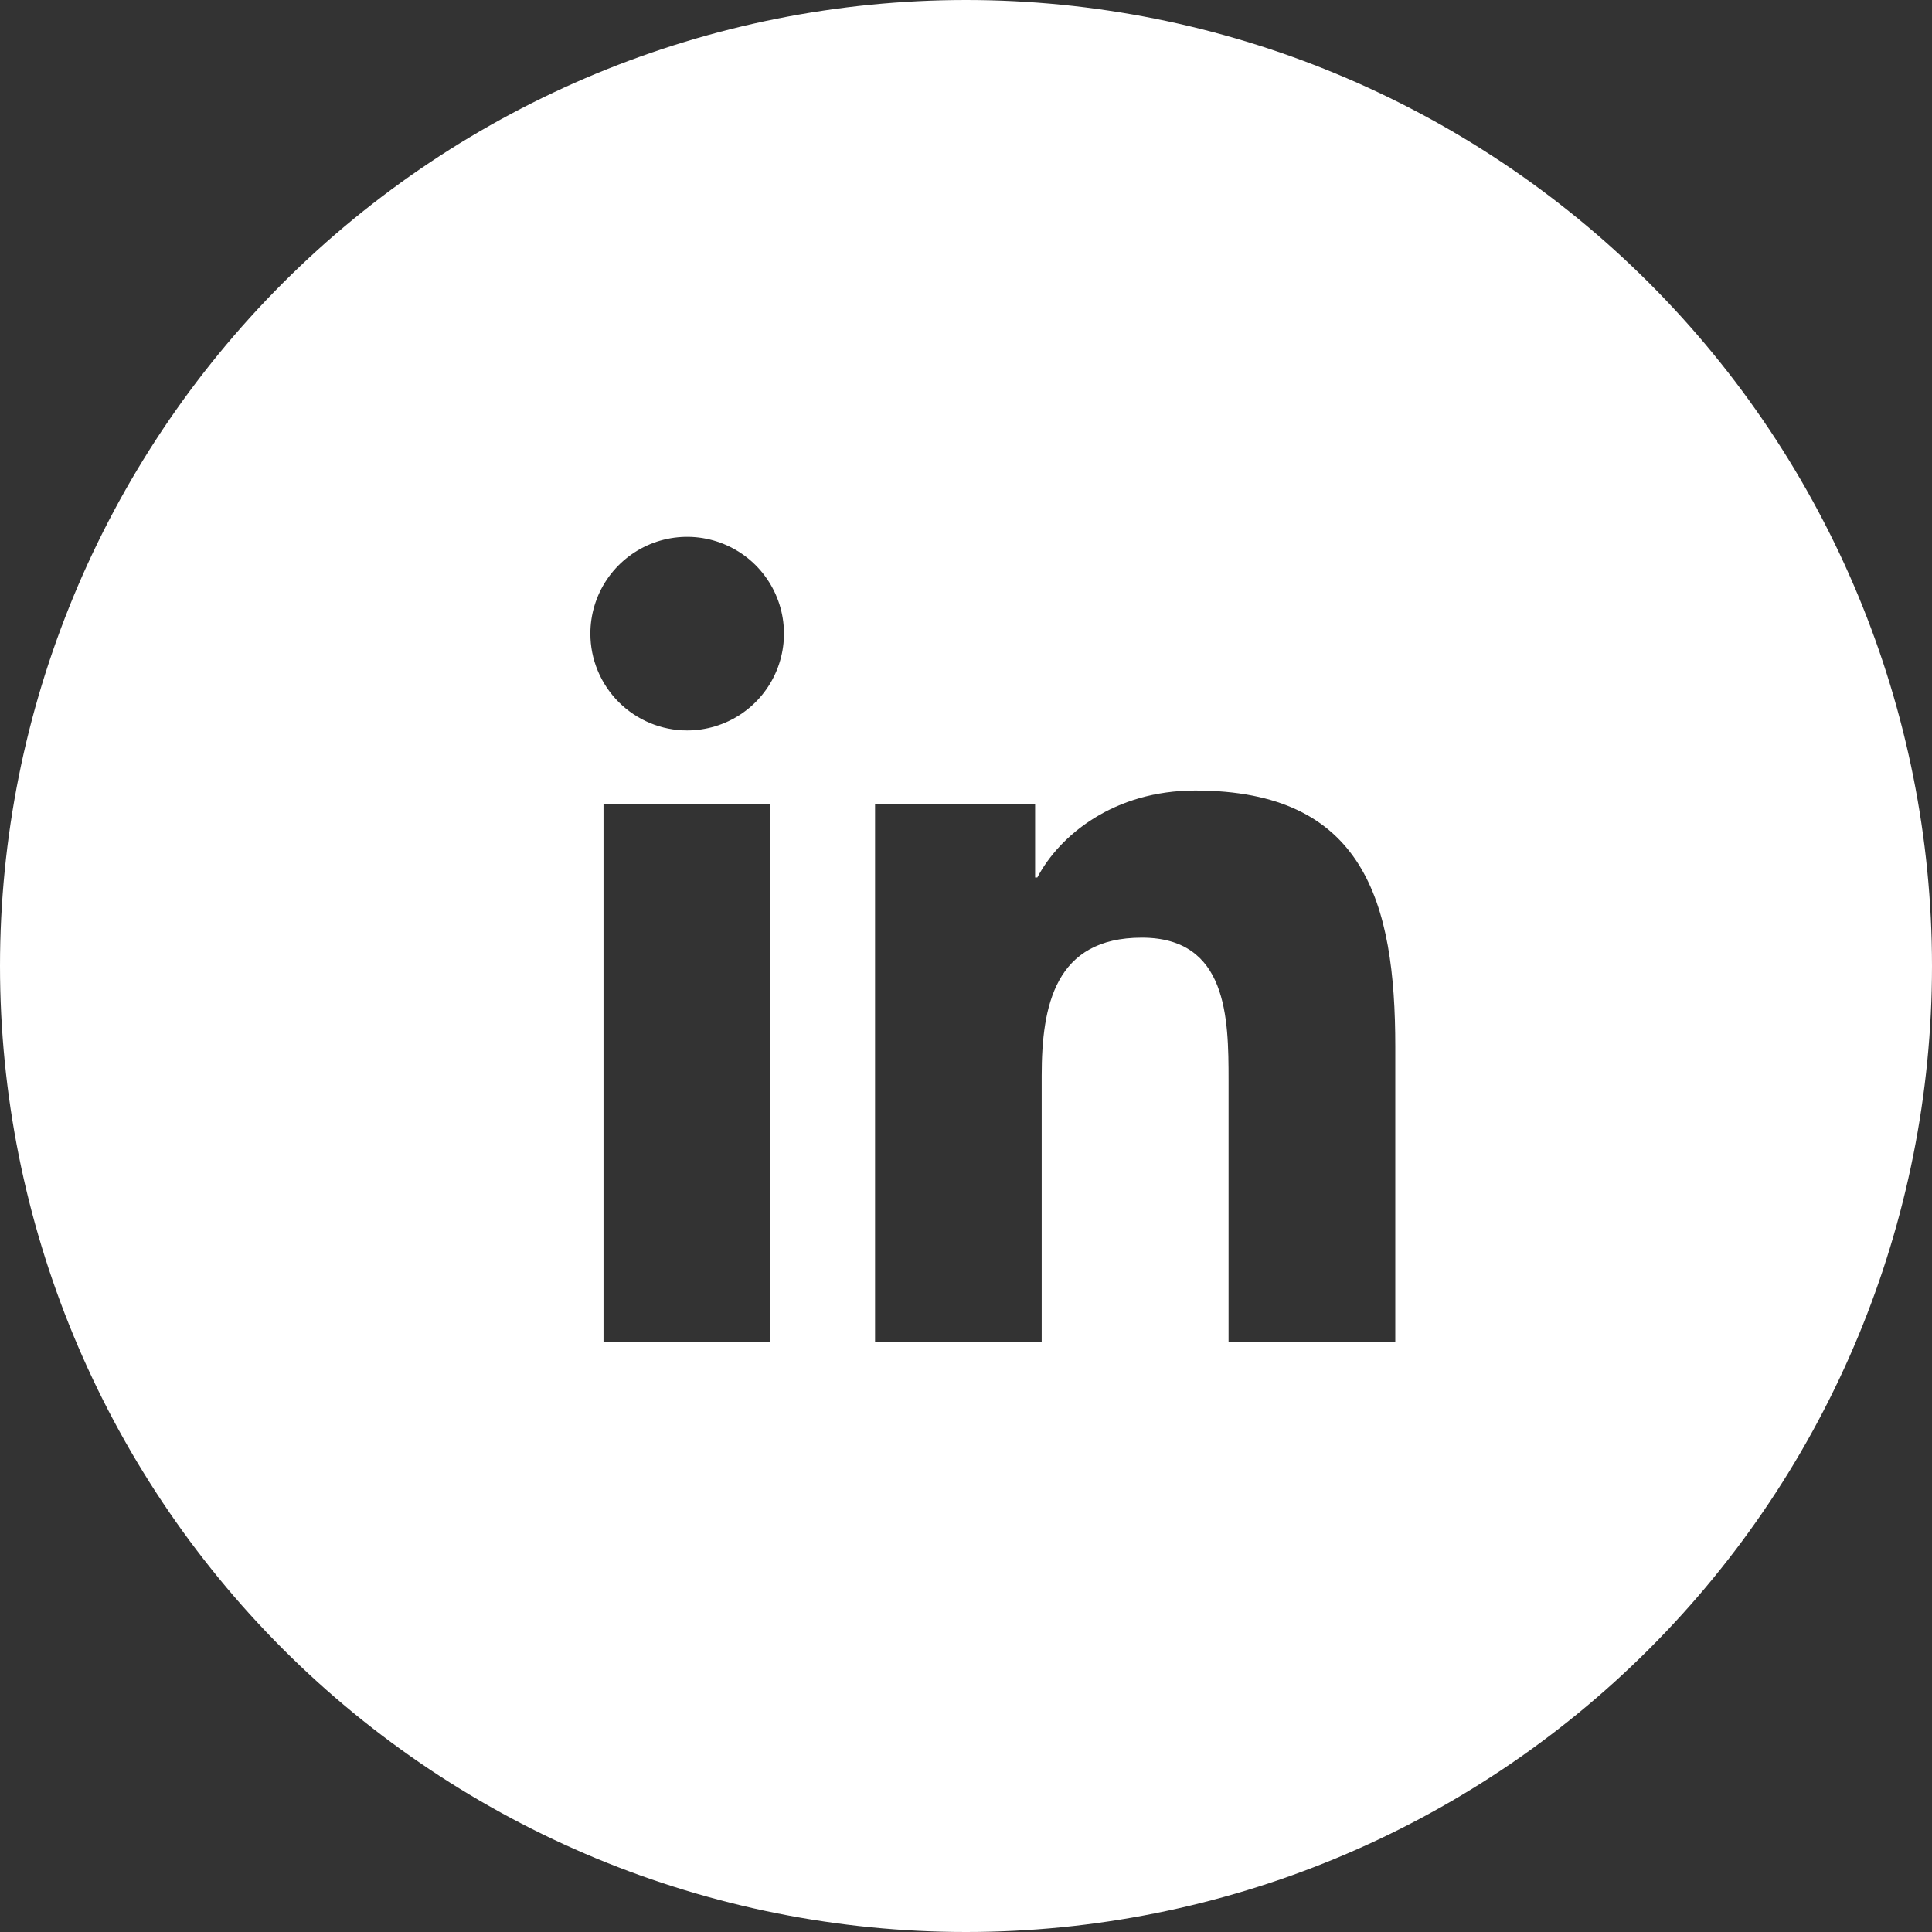 <svg width="40" height="40" viewBox="0 0 40 40" fill="none" xmlns="http://www.w3.org/2000/svg">
<rect x="0" y="0" width="40" height="40" fill="#333333" stroke="none"/>
<g clip-path="url(#clip0_1515_251)">
<path fill-rule="evenodd" clip-rule="evenodd" d="M5.858 34.142C2.107 30.391 0 25.304 0 20C0 14.696 2.107 9.609 5.858 5.858C9.609 2.107 14.696 0 20 0C25.304 0 30.391 2.107 34.142 5.858C37.893 9.609 40 14.696 40 20C40 25.304 37.893 30.391 34.142 34.142C30.391 37.893 25.304 40 20 40C14.696 40 9.609 37.893 5.858 34.142ZM12.495 27.777H15.951V16.646H12.495V27.777ZM13.459 14.97C13.702 15.071 13.962 15.123 14.226 15.123C14.622 15.123 15.009 15.006 15.339 14.786C15.669 14.566 15.926 14.253 16.078 13.887C16.23 13.521 16.27 13.118 16.193 12.729C16.116 12.34 15.925 11.983 15.645 11.702C15.365 11.422 15.008 11.231 14.619 11.153C14.231 11.075 13.828 11.115 13.461 11.266C13.095 11.418 12.782 11.674 12.561 12.004C12.341 12.333 12.223 12.721 12.223 13.117C12.223 13.38 12.274 13.641 12.375 13.884C12.475 14.127 12.623 14.348 12.809 14.535C12.995 14.721 13.216 14.869 13.459 14.97ZM25.436 27.777H28.888V21.671C28.888 18.674 28.245 16.367 24.745 16.367C23.063 16.367 21.937 17.293 21.477 18.167H21.431V16.646H18.117V27.777H21.567V22.27C21.567 20.817 21.844 19.413 23.64 19.413C25.413 19.413 25.436 21.071 25.436 22.363V27.777Z" fill="white"/>
</g>
<defs>
<clipPath id="clip0_1515_251">
<rect width="40" height="40" fill="white"/>
</clipPath>
</defs>
</svg>
